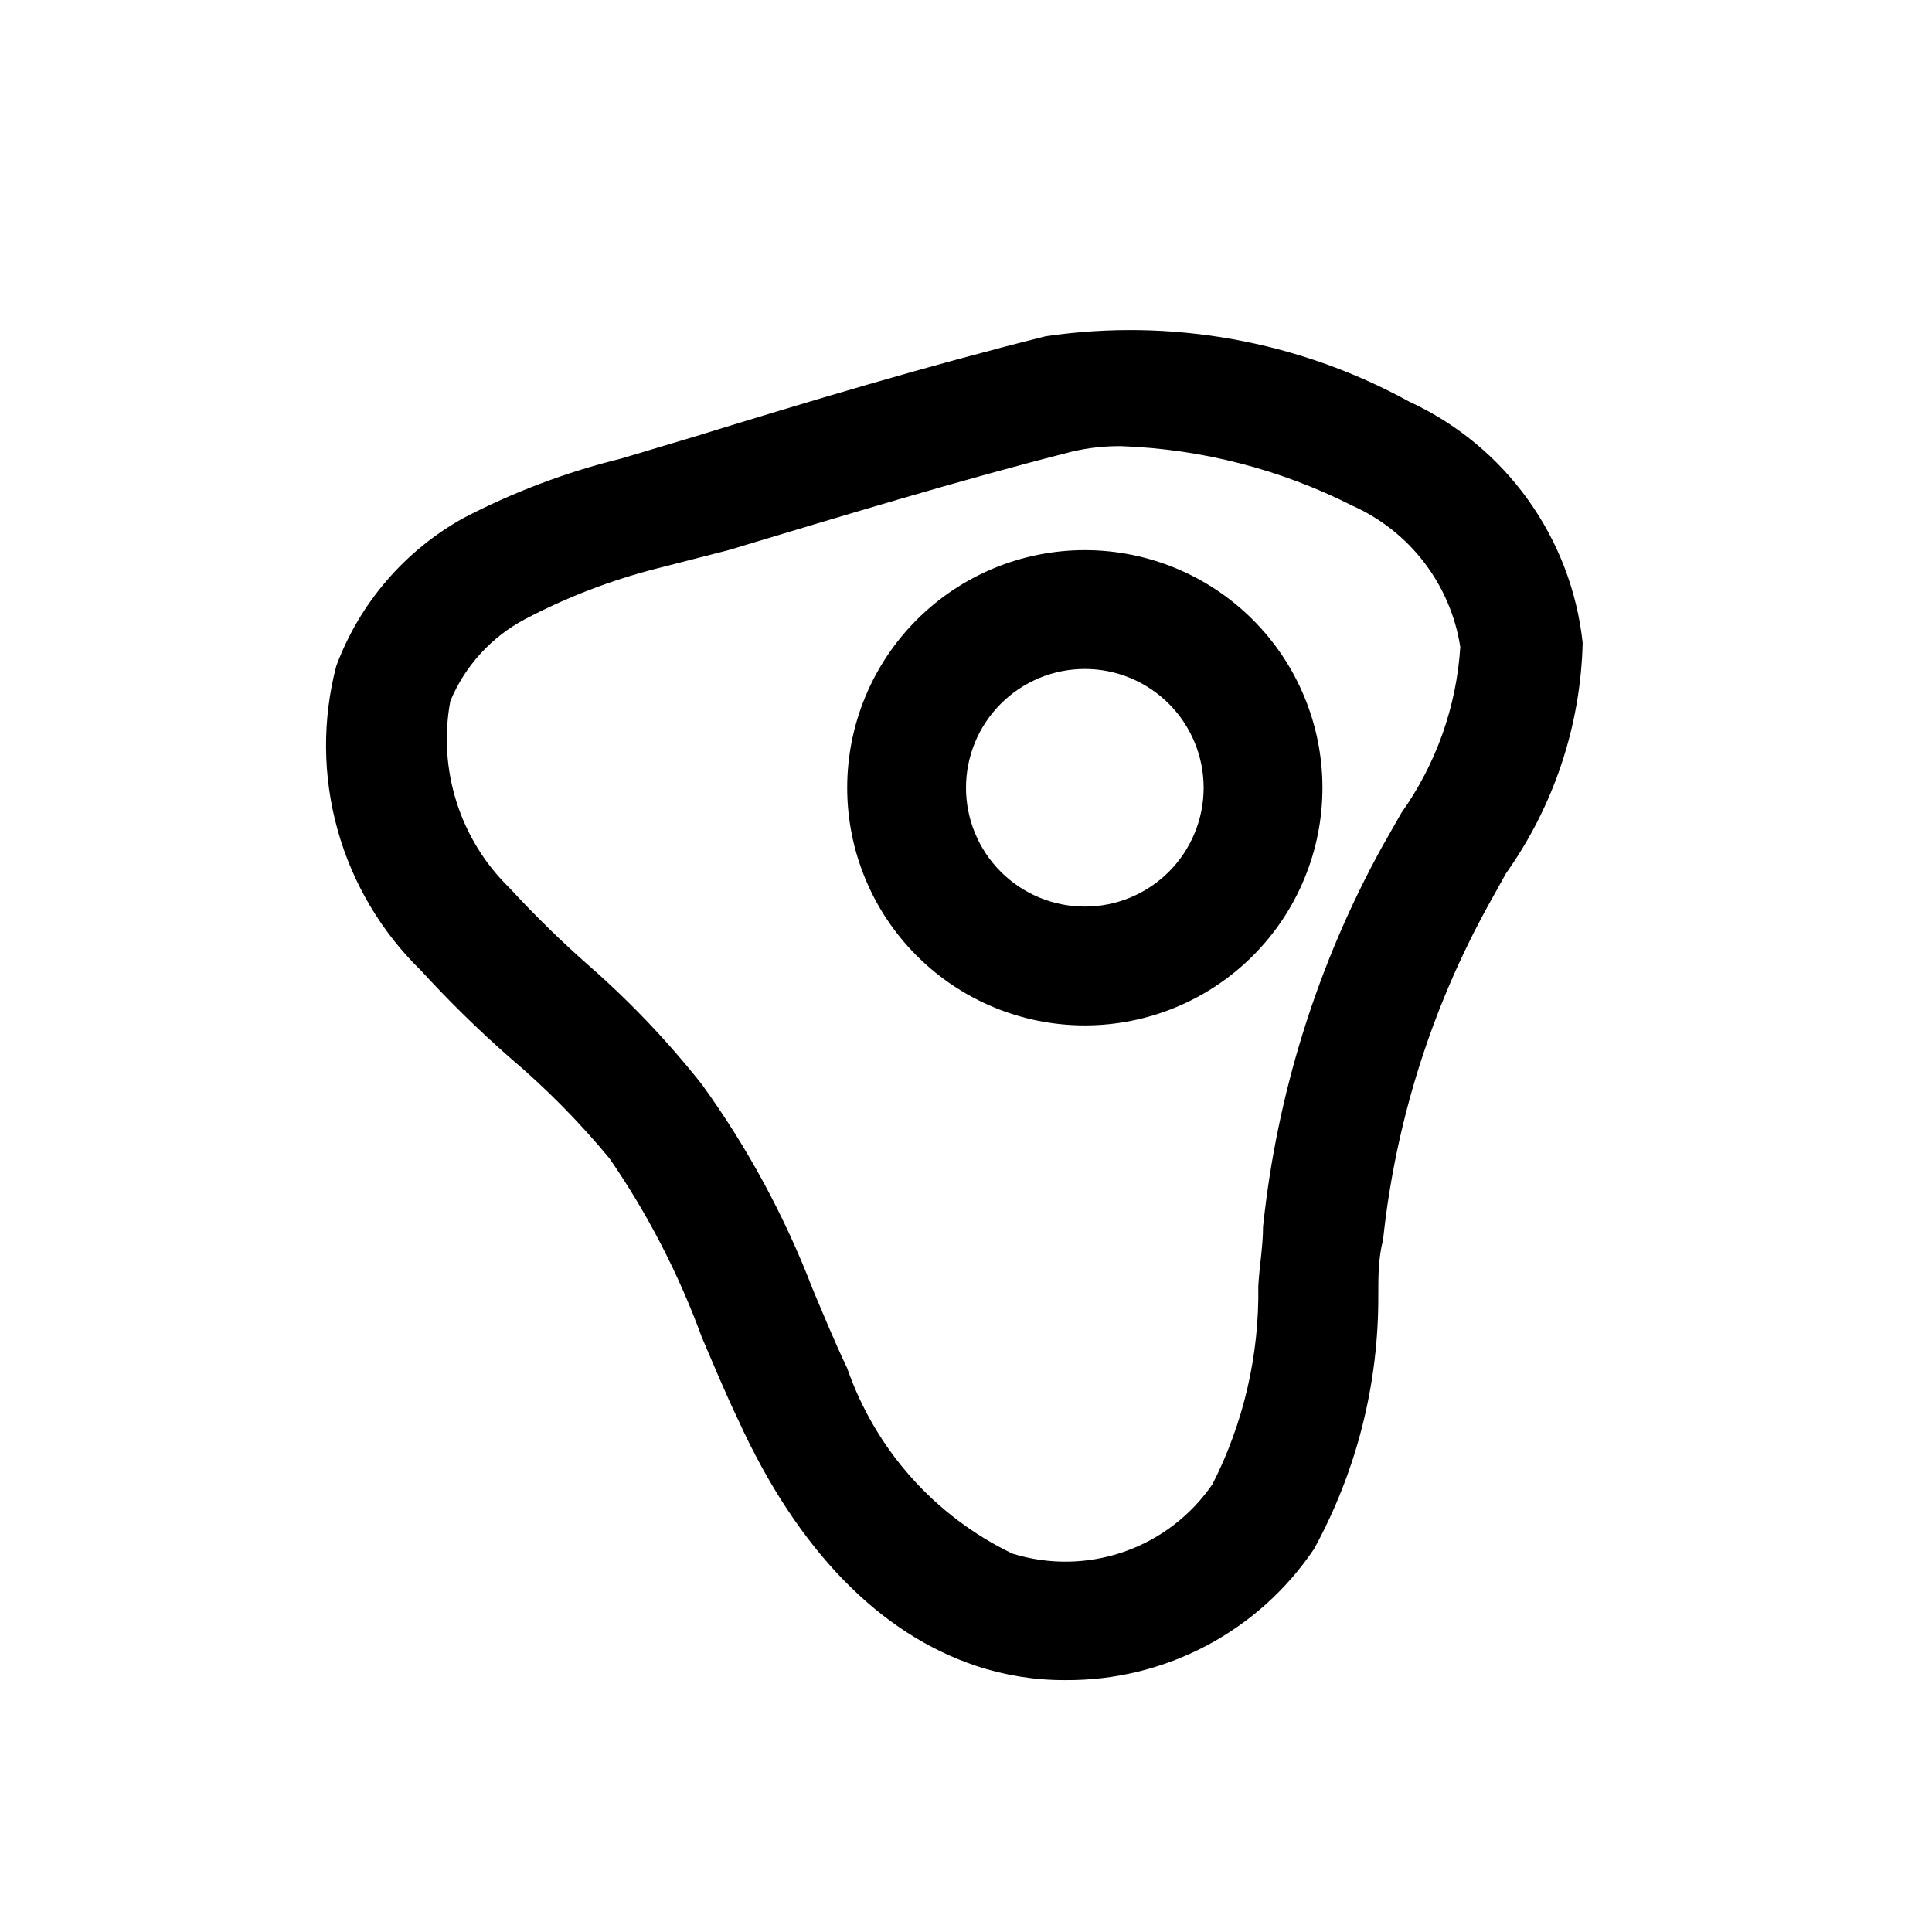 <?xml version="1.0" encoding="UTF-8"?>
<!-- Uploaded to: SVG Repo, www.svgrepo.com, Generator: SVG Repo Mixer Tools -->
<svg fill="#000000" width="800px" height="800px" version="1.1" viewBox="144 144 512 512" xmlns="http://www.w3.org/2000/svg">
 <path d="m431.49 289.79c-16.703 0-32.723 6.637-44.531 18.445-11.812 11.812-18.445 27.828-18.445 44.531s6.633 32.723 18.445 44.531c11.809 11.812 27.828 18.445 44.531 18.445 16.699 0 32.719-6.633 44.527-18.445 11.812-11.809 18.445-27.828 18.445-44.531s-6.633-32.719-18.445-44.531c-11.809-11.809-27.828-18.445-44.527-18.445zm0 94.465c-8.352 0-16.363-3.316-22.266-9.223-5.906-5.906-9.223-13.914-9.223-22.266s3.316-16.359 9.223-22.266c5.902-5.902 13.914-9.223 22.266-9.223 8.348 0 16.359 3.32 22.266 9.223 5.902 5.906 9.223 13.914 9.223 22.266s-3.32 16.359-9.223 22.266c-5.906 5.906-13.918 9.223-22.266 9.223zm85.961-133.82c-29.367-16.133-63.207-22.215-96.355-17.316-31.488 7.871-62.977 17.32-92.574 26.449l-19.996 5.984 0.004-0.004c-14.488 3.566-28.496 8.852-41.723 15.746-15.543 8.637-27.492 22.539-33.691 39.203-3.727 14.25-3.606 29.234 0.352 43.422 3.953 14.188 11.602 27.074 22.16 37.344 7.394 8.082 15.227 15.758 23.461 22.988 9.59 8.117 18.441 17.074 26.449 26.762 10.09 14.656 18.289 30.523 24.402 47.234 3.148 7.398 6.297 14.957 9.762 22.199 15.742 34.48 37.473 56.52 62.977 65.023 7.613 2.539 15.59 3.816 23.617 3.777 26.434 0.215 51.215-12.855 65.965-34.793 11.27-20.609 17.121-43.742 17.004-67.23 0-4.879 0-9.762 1.258-14.641h0.004c3.289-31.109 12.762-61.242 27.867-88.637l4.723-8.5v-0.004c12.695-17.887 19.77-39.156 20.309-61.086-3.019-27.91-20.477-52.18-45.973-63.922zm-2.047 108.95-5.195 9.133c-17.098 31.098-27.805 65.305-31.488 100.6 0 5.039-0.945 10.234-1.258 15.742v0.004c0.281 18.203-3.879 36.195-12.125 52.426-5.707 8.348-13.941 14.641-23.492 17.953-9.551 3.316-19.914 3.481-29.566 0.469-20.547-9.895-36.301-27.574-43.766-49.121-3.305-6.926-6.141-13.855-9.133-20.941-7.379-19.242-17.223-37.449-29.285-54.156-8.988-11.387-19-21.93-29.914-31.488-7.391-6.5-14.43-13.387-21.094-20.625-13.215-12.859-19.125-31.473-15.746-49.594 3.887-9.328 10.898-17.012 19.836-21.727 11.035-5.809 22.715-10.297 34.797-13.383l19.051-4.883c29.914-8.973 60.773-18.422 91.156-26.137v0.004c4.336-1.016 8.777-1.492 13.227-1.418 21.207 0.801 41.988 6.168 60.93 15.742 15.297 6.812 26.09 20.926 28.652 37.473-1.008 15.805-6.406 31.02-15.586 43.926z"/>
</svg>